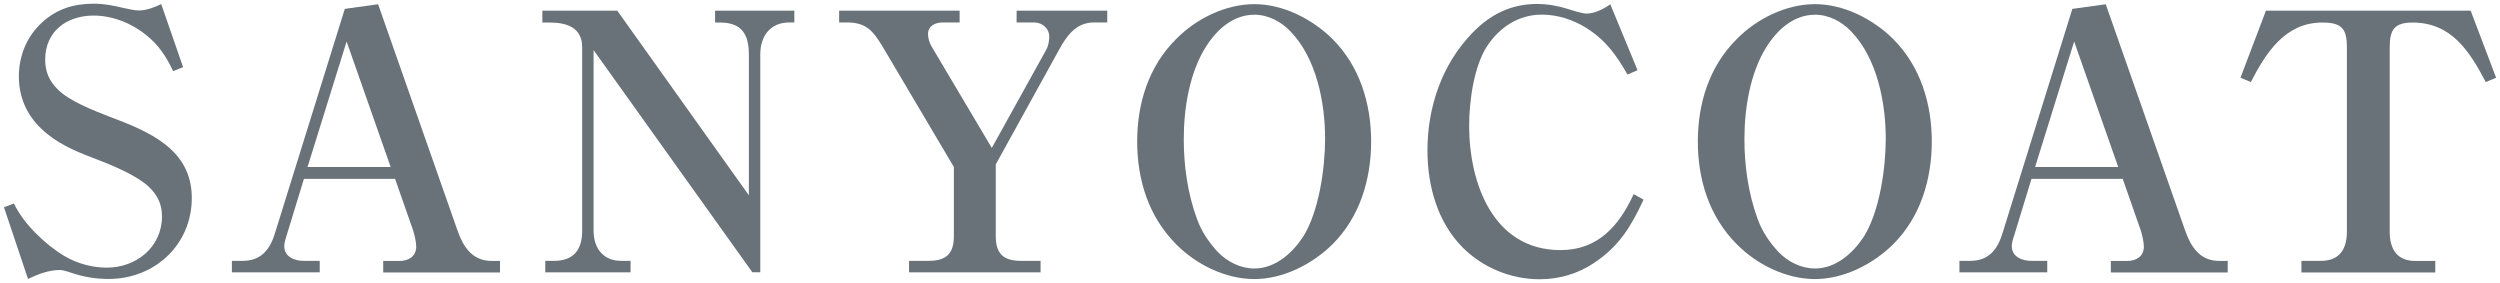 <?xml version="1.0" encoding="utf-8"?>
<!-- Generator: Adobe Illustrator 28.1.0, SVG Export Plug-In . SVG Version: 6.00 Build 0)  -->
<svg version="1.1" id="レイヤー_1" xmlns="http://www.w3.org/2000/svg" xmlns:xlink="http://www.w3.org/1999/xlink" x="0px"
	 y="0px" viewBox="0 0 265 30" style="enable-background:new 0 0 265 30;" xml:space="preserve">
<style type="text/css">
	.st0{fill:#697279;}
</style>
<g>
	<path class="st0" d="M1.48,21.57c0.99,2.13,3.34,4.37,5.32,5.55c1.33,0.8,2.96,1.25,4.52,1.25c3.12,0,5.85-2.17,5.85-5.43
		c0-1.29-0.45-2.2-1.33-3.08c-1.37-1.33-4.18-2.43-5.97-3.12c-2.01-0.76-3.95-1.6-5.51-3.12c-1.56-1.48-2.36-3.38-2.36-5.51
		c0-2.2,0.84-4.26,2.47-5.74c1.56-1.44,3.38-1.98,5.47-1.98c1.06,0,2.05,0.19,3,0.42c0.68,0.15,1.33,0.3,1.79,0.3
		c0.8,0,1.67-0.34,2.36-0.68l2.32,6.69l-1.06,0.42c-0.72-1.52-1.48-2.7-2.77-3.76c-1.56-1.29-3.61-2.13-5.66-2.13
		c-2.85,0-5.13,1.67-5.13,4.67c0,1.25,0.42,2.28,1.33,3.15c1.22,1.25,3.8,2.24,5.47,2.89c4.14,1.56,8.74,3.42,8.74,8.62
		c0,4.98-3.95,8.59-8.82,8.59c-1.25,0-2.51-0.19-3.68-0.57c-1.14-0.38-1.29-0.38-1.52-0.38c-1.14,0-2.32,0.46-3.34,0.95l-2.55-7.6
		L1.48,21.57z"/>
	<path class="st0" d="M32.22,18.95l-1.86,6.08c-0.11,0.34-0.23,0.76-0.23,1.06c0,1.14,1.1,1.56,2.05,1.56h1.71v1.22h-9.31v-1.22
		h1.14c2.01,0,2.93-1.25,3.46-3.04l7.37-23.67l3.53-0.49l8.4,23.94c0.61,1.75,1.56,3.27,3.65,3.27H53v1.22H40.62v-1.22h1.75
		c0.95,0,1.75-0.49,1.75-1.52c0-0.49-0.19-1.29-0.34-1.75l-1.9-5.43H32.22z M36.74,4.4L32.6,17.7h8.81L36.74,4.4z"/>
	<path class="st0" d="M62.92,5.31v19.15c0,1.82,0.99,3.19,2.93,3.19h0.99v1.22h-9.04v-1.22h0.95c2.09,0,2.96-1.22,2.96-3.19V5.01
		c0-2.09-1.63-2.62-3.42-2.62h-0.8V1.13h7.94L79.38,20.7V5.77c0-2.13-0.76-3.38-3.04-3.38H75.8V1.13h8.4v1.25h-0.53
		c-2.05,0-3.08,1.48-3.08,3.38v23.1h-0.84L62.92,5.31z"/>
	<path class="st0" d="M110.88,5.31c0.23-0.38,0.34-0.99,0.34-1.41c0-0.91-0.76-1.52-1.6-1.52h-1.86V1.13h9.61v1.25h-1.41
		c-1.9,0-2.89,1.41-3.72,2.93l-6.69,12.12v7.6c0,1.9,0.84,2.62,2.7,2.62h2.05v1.22H96.36v-1.22h2.05c1.86,0,2.7-0.72,2.7-2.62V17.7
		L93.55,4.93c-0.99-1.63-1.71-2.55-3.76-2.55h-0.84V1.13h12.77v1.25h-1.79c-0.76,0-1.56,0.34-1.56,1.22c0,0.46,0.15,0.95,0.38,1.33
		l6.38,10.75L110.88,5.31z"/>
	<path class="st0" d="M141.24,25.9c-2.17,2.13-5.24,3.68-8.28,3.68c-3.08,0-6.19-1.56-8.28-3.68c-2.93-2.93-4.14-6.84-4.14-10.9
		c0-4.03,1.21-7.98,4.14-10.87c2.09-2.13,5.21-3.69,8.28-3.69c3.04,0,6.12,1.56,8.28,3.69c2.89,2.89,4.1,6.84,4.1,10.87
		C145.34,19.03,144.13,23.02,141.24,25.9z M126.88,23.21c0.46,1.29,1.25,2.47,2.21,3.5c0.99,1.03,2.39,1.75,3.88,1.75
		c2.2,0,4.03-1.63,5.17-3.38c1.67-2.66,2.32-7.26,2.32-10.37c0-3.84-0.91-8.51-3.65-11.36c-0.99-1.06-2.39-1.79-3.84-1.79
		c-2.24,0-3.99,1.56-5.13,3.38c-1.75,2.74-2.36,6.54-2.36,9.76C125.47,17.55,125.89,20.51,126.88,23.21z"/>
	<path class="st0" d="M174.22,21.16c-1.33,2.85-2.58,4.94-5.28,6.73c-1.71,1.14-3.69,1.71-5.74,1.71c-3.04,0-6-1.22-8.13-3.34
		c-2.7-2.7-3.76-6.57-3.76-10.3c0-4.6,1.52-9.12,4.75-12.46c1.86-1.94,4.1-3.08,6.84-3.08c1.1,0,2.24,0.19,3.3,0.53
		c0.46,0.15,1.52,0.49,1.98,0.49c0.8,0,1.86-0.49,2.51-0.99l2.89,6.99l-1.06,0.46c-1.22-2.09-2.28-3.61-4.37-4.94
		c-1.4-0.87-3.04-1.41-4.71-1.41c-2.47,0-4.48,1.33-5.81,3.34c-1.41,2.17-1.9,5.89-1.9,8.44c0,6.04,2.51,13.18,9.69,13.18
		c3.95,0,6.19-2.55,7.75-5.93L174.22,21.16z"/>
	<path class="st0" d="M200.67,25.9c-2.17,2.13-5.24,3.68-8.28,3.68c-3.08,0-6.19-1.56-8.28-3.68c-2.93-2.93-4.14-6.84-4.14-10.9
		c0-4.03,1.21-7.98,4.14-10.87c2.09-2.13,5.2-3.69,8.28-3.69c3.04,0,6.12,1.56,8.28,3.69c2.89,2.89,4.1,6.84,4.1,10.87
		C204.77,19.03,203.56,23.02,200.67,25.9z M186.31,23.21c0.46,1.29,1.25,2.47,2.21,3.5c0.99,1.03,2.39,1.75,3.88,1.75
		c2.2,0,4.03-1.63,5.17-3.38c1.67-2.66,2.32-7.26,2.32-10.37c0-3.84-0.91-8.51-3.65-11.36c-0.99-1.06-2.39-1.79-3.84-1.79
		c-2.24,0-3.99,1.56-5.13,3.38c-1.75,2.74-2.36,6.54-2.36,9.76C184.9,17.55,185.32,20.51,186.31,23.21z"/>
	<path class="st0" d="M215.34,18.95l-1.86,6.08c-0.12,0.34-0.23,0.76-0.23,1.06c0,1.14,1.1,1.56,2.05,1.56h1.71v1.22h-9.31v-1.22
		h1.14c2.01,0,2.93-1.25,3.46-3.04l7.37-23.67l3.54-0.49l8.4,23.94c0.61,1.75,1.56,3.27,3.65,3.27h0.88v1.22h-12.39v-1.22h1.75
		c0.95,0,1.75-0.49,1.75-1.52c0-0.49-0.19-1.29-0.34-1.75l-1.9-5.43H215.34z M219.86,4.4l-4.14,13.3h8.81L219.86,4.4z"/>
	<path class="st0" d="M243.95,28.87v-1.22h2.09c1.97,0,2.73-1.29,2.73-3.08V5.01c0-2.01-0.57-2.62-2.62-2.62
		c-3.91,0-5.96,3.19-7.56,6.31l-1.1-0.46l2.7-7.11h21.7l2.7,7.11l-1.1,0.46c-1.71-3.27-3.65-6.31-7.75-6.31
		c-1.94,0-2.43,0.76-2.43,2.62v19.57c0,1.79,0.76,3.08,2.7,3.08h2.13v1.22H243.95z"/>
</g>
</svg>

